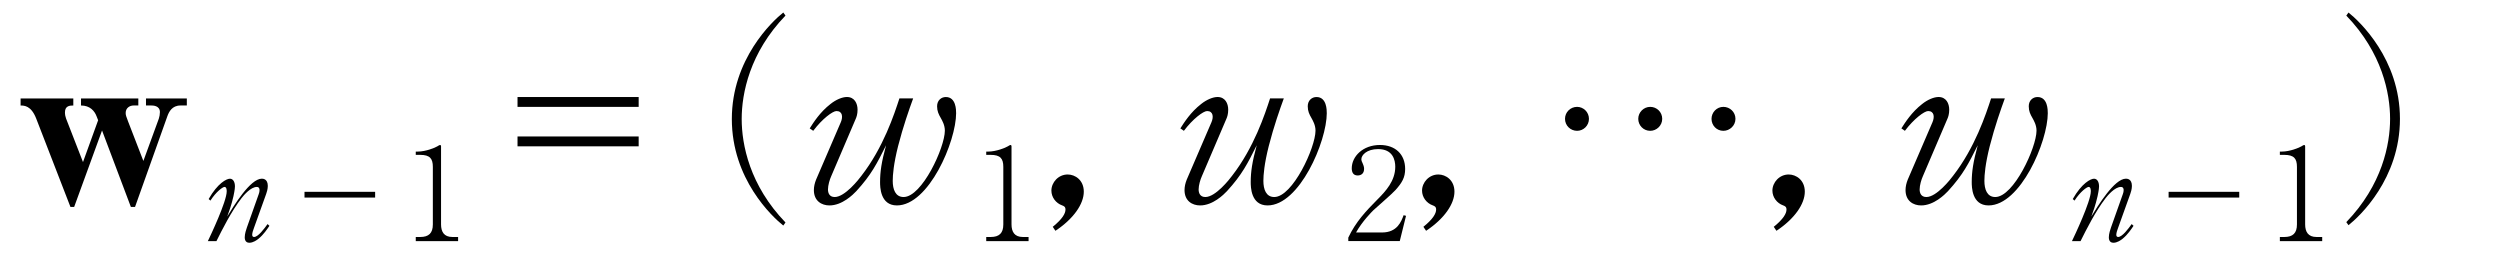 <?xml version="1.0"?><!--Antenna House PDF Viewer SDK V3.3 MR13 (3,3,2014,0515) for Windows Copyright (c) 1999-2014 Antenna House, Inc.--><svg xml:space="preserve" version="1.1" fill="black" fill-rule="evenodd" font-style="normal" font-weight="normal" font-stretch="normal" width="96.6pt" height="10.5pt" viewBox="0 0 96.6 10.5" xmlns="http://www.w3.org/2000/svg" xmlns:xlink="http://www.w3.org/1999/xlink"><defs><clipPath id="c0"><rect x="0" y="0" width="96.6" height="10.5" fill="none" clip-rule="evenodd"/></clipPath><clipPath id="c1"><rect x="-1" y="-1" width="597.276" height="843.89" fill="none" clip-rule="evenodd"/></clipPath><clipPath id="c2"><rect x="0" y="0" width="595.276" height="841.89" fill="none" clip-rule="evenodd"/></clipPath><clipPath id="c3"><rect x="0" y="0" width="595.276" height="841.89" fill="none" clip-rule="evenodd"/></clipPath><clipPath id="c4"><rect x="0" y="0" width="595.276" height="841.89" fill="none" clip-rule="nonzero"/></clipPath><clipPath id="c5"><path d="M0,0h595.276v841.89h-595.276v-841.89z" fill="none" clip-rule="nonzero"/></clipPath><clipPath id="c6"><path d="M0,0h595.276v841.89h-595.276v-841.89z" fill="none" clip-rule="nonzero"/></clipPath><clipPath id="c7"><path d="M0,0h595.276v841.89h-595.276v-841.89z" fill="none" clip-rule="nonzero"/></clipPath><clipPath id="c8"><path d="M0,0h595.276v841.89h-595.276v-841.89z" fill="none" clip-rule="nonzero"/></clipPath><clipPath id="c9"><path d="M77.953,691.861h184.252v71.367h-184.252v-71.367z" fill="none" clip-rule="nonzero"/></clipPath><clipPath id="c10"><path d="M354.331,681.305h141.732v81.923h-141.732v-81.923z" fill="none" clip-rule="nonzero"/></clipPath></defs><g clip-path="url(#c0)"><g><view viewBox="0 0 96.6 10.5" id="p2"/></g><g transform="translate(-54.75,-588.55)" clip-path="url(#c1)"><g clip-path="url(#c2)"><g transform="matrix(1,0,0,-1,0,841.89)" clip-path="url(#c3)"><g stroke-opacity="0"><path d="M6.694,-3.755v-.272h-1.578v.272h.205c.06,0 .333,0 .333,.256c0,.085 -.017,.179 -.043,.256l-.596,1.631l-.591,-1.528c-.067,-.179 -.093,-.24 -.093,-.325c0,-.199 .161,-.29 .304,-.29h.185v-.272h-2.215v.272c.348,0 .526,.213 .602,.417l.06,.153l-.585,1.616l-.654,-1.682c-.026,-.068 -.043,-.154 -.043,-.239c0,-.264 .204,-.264 .323,-.264v-.272h-2.037v.272c.136,0 .407,0 .603,.503l1.323,3.415h.144l1.077,-2.954l1.114,2.954h.161l1.251,-3.51c.06,-.162 .179,-.409 .503,-.409h.247z" fill-rule="nonzero" transform="matrix(1,0,0,-1,55.275,245.509)"/></g><g stroke-opacity="0"><path d="M2.603,-.587l-.074,-.071c-.126,.176 -.363,.499 -.524,.499c-.06,0 -.07,-.051 -.07,-.086c0,-.076 .039,-.186 .073,-.277l.467,-1.301c.019,-.05 .063,-.186 .063,-.307c0,-.282 -.194,-.282 -.232,-.282c-.445,0 -1.079,1.043 -1.336,1.462c.066,-.176 .161,-.434 .241,-.786c.009,-.051 .057,-.257 .057,-.378c0,-.171 -.071,-.297 -.194,-.297c-.128,0 -.472,.171 -.822,.786l.069,.06c.218,-.343 .476,-.529 .545,-.529c.084,0 .084,.14 .084,.17c0,.394 -.635,1.73 -.729,1.925h.332c.219,-.439 .569,-1.142 .972,-1.665c.078,-.1 .35,-.429 .588,-.429c.105,0 .105,.101 .105,.121c0,.05 -.009,.101 -.029,.151l-.461,1.299c-.024,.07 -.082,.237 -.082,.373c0,.04 0,.213 .177,.213c.149,0 .293,-.104 .354,-.154c.206,-.169 .335,-.373 .421,-.497z" fill-rule="nonzero" transform="matrix(1,0,0,-1,62.56,244.024)"/></g><g transform="matrix(1,0,0,-1,62.56,244.024)" stroke-opacity="0"><path d="M3.956,-1.904v.222h2.729v-.222h-2.729z" fill-rule="nonzero"/></g><g transform="matrix(1,0,0,-1,62.56,244.024)" stroke-opacity="0"><path d="M9.891,0v-.159h-.223c-.322,0 -.436,-.203 -.436,-.486v-3.018c0,-.025 -.01,-.05 -.035,-.05c-.03,0 -.069,.027 -.104,.049c-.094,.059 -.456,.205 -.759,.205h-.079v.127h.169c.377,0 .491,.143 .491,.465v2.224c0,.336 -.159,.484 -.486,.484h-.174v.159h1.636z" fill-rule="nonzero"/></g><g stroke-opacity="0"><path d="M6.585,-4.082h-4.681v.381h4.681v-.381zm0,1.524h-4.681v.381h4.681v-.381z" fill-rule="nonzero" transform="matrix(1,0,0,-1,72.843,245.509)"/></g><g stroke-opacity="0"><path d="M8.006,.765c-1.386,-1.437 -1.692,-3.01 -1.692,-3.997c0,-.986 .306,-2.56 1.692,-3.997l-.085,-.119c-.427,.34 -1.988,1.803 -1.988,4.116c0,2.322 1.561,3.776 1.988,4.116l.085,-.119z" fill-rule="nonzero" transform="matrix(1,0,0,-1,77.095,245.509)"/></g><g transform="matrix(1,0,0,-1,77.095,245.509)" stroke-opacity="0"><path d="M14.599,-3.463c0,-.111 0,-.619 -.397,-.619c-.178,0 -.338,.13 -.338,.357c0,.19 .06,.311 .145,.458c.052,.095 .155,.268 .155,.484c0,.65 -.883,2.565 -1.594,2.565c-.317,0 -.42,-.296 -.42,-.626c0,-.224 .034,-.655 .206,-1.337c.197,-.768 .429,-1.424 .583,-1.847h-.531c-.197,.604 -.618,1.896 -1.469,2.991c-.094,.129 -.635,.819 -1.031,.819c-.21,0 -.26,-.163 -.26,-.292c0,-.163 .067,-.386 .126,-.515l.95,-2.223c.026,-.06 .067,-.172 .067,-.344c0,-.242 -.117,-.491 -.412,-.491c-.178,0 -.423,.102 -.634,.271c-.406,.315 -.651,.705 -.803,.942l.136,.094c.347,-.463 .753,-.764 .897,-.764c.238,0 .255,.231 .17,.429l-.957,2.222c-.051,.128 -.085,.266 -.085,.403c0,.42 .298,.593 .603,.593c.489,0 .909,-.416 1.037,-.552c.583,-.636 .798,-1.069 1.15,-1.773c-.18,.66 -.232,1.029 -.232,1.424c0,.172 0,.901 .65,.901c1.23,0 2.289,-2.464 2.289,-3.572z" fill-rule="nonzero"/></g><g stroke-opacity="0"><path d="M2.087,0v-.159h-.223c-.322,0 -.436,-.203 -.436,-.486v-3.018c0,-.025 -.01,-.05 -.035,-.05c-.03,0 -.069,.027 -.104,.049c-.094,.059 -.456,.205 -.759,.205h-.079v.127h.169c.377,0 .491,.143 .491,.465v2.224c0,.336 -.159,.484 -.486,.484h-.174v.159h1.636z" fill-rule="nonzero" transform="matrix(1,0,0,-1,92.407,244.024)"/></g><g stroke-opacity="0"><path d="M1.742,-.423c0,-.452 -.337,-.666 -.622,-.666c-.362,0 -.63,.307 -.63,.623c0,.256 .173,.486 .415,.571c.069,.026 .129,.052 .129,.162c0,.145 -.112,.359 -.492,.666l.104,.154c.708,-.469 1.096,-1.042 1.096,-1.511z" fill-rule="nonzero" transform="matrix(1,0,0,-1,94.886,245.509)"/></g><g stroke-opacity="0"><path d="M8.927,-3.463c0,-.111 0,-.619 -.397,-.619c-.178,0 -.338,.13 -.338,.357c0,.19 .06,.311 .145,.458c.052,.095 .155,.268 .155,.484c0,.65 -.883,2.565 -1.594,2.565c-.317,0 -.42,-.296 -.42,-.626c0,-.224 .034,-.655 .206,-1.337c.197,-.768 .429,-1.424 .583,-1.847h-.531c-.197,.604 -.618,1.896 -1.469,2.991c-.094,.129 -.635,.819 -1.031,.819c-.21,0 -.26,-.163 -.26,-.292c0,-.163 .067,-.386 .126,-.515l.95,-2.223c.026,-.06 .067,-.172 .067,-.344c0,-.242 -.117,-.491 -.412,-.491c-.178,0 -.423,.102 -.634,.271c-.406,.315 -.651,.705 -.803,.942l.136,.094c.347,-.463 .753,-.764 .897,-.764c.238,0 .255,.231 .17,.429l-.957,2.222c-.051,.128 -.085,.266 -.085,.403c0,.42 .298,.593 .603,.593c.489,0 .909,-.416 1.037,-.552c.583,-.636 .798,-1.069 1.15,-1.773c-.18,.66 -.232,1.029 -.232,1.424c0,.172 0,.901 .65,.901c1.23,0 2.289,-2.464 2.289,-3.572z" fill-rule="nonzero" transform="matrix(1,0,0,-1,97.089,245.509)"/></g><g stroke-opacity="0"><path d="M2.351,-.976l-.094,-.025c-.09,.242 -.245,.668 -.834,.668h-1.004c.235,-.425 .606,-.797 .671,-.861c.12,-.114 .736,-.643 .856,-.782c.25,-.282 .37,-.48 .37,-.812c0,-.565 -.379,-.926 -.974,-.926c-.662,0 -1.089,.445 -1.089,.901c0,.153 .055,.277 .23,.277c.135,0 .246,-.079 .246,-.252c0,-.04 0,-.094 -.06,-.228c-.02,-.035 -.045,-.099 -.045,-.148c0,-.159 .211,-.391 .647,-.391c.573,0 .663,.425 .663,.683c0,.544 -.366,.94 -.682,1.257c-.451,.455 -.842,.866 -1.133,1.48v.134h1.989l.242,-.976z" fill-rule="nonzero" transform="matrix(1,0,0,-1,106.729,244.024)"/></g><g stroke-opacity="0"><path d="M1.742,-.423c0,-.452 -.337,-.666 -.622,-.666c-.362,0 -.63,.307 -.63,.623c0,.256 .173,.486 .415,.571c.069,.026 .129,.052 .129,.162c0,.145 -.112,.359 -.492,.666l.104,.154c.708,-.469 1.096,-1.042 1.096,-1.511z" fill-rule="nonzero" transform="matrix(1,0,0,-1,109.208,245.509)"/></g><g stroke-opacity="0"><path d="M7.104,-2.776c.244,0 .463,-.202 .463,-.463c0,-.261 -.21,-.463 -.463,-.463c-.253,0 -.463,.21 -.463,.463c0,.253 .202,.463 .463,.463zm-2.826,0c.246,0 .458,-.202 .458,-.463c0,-.261 -.213,-.463 -.458,-.463c-.254,0 -.467,.202 -.467,.463c0,.261 .213,.463 .467,.463zm5.652,0c.246,0 .467,-.202 .467,-.463c0,-.261 -.213,-.463 -.467,-.463c-.254,0 -.458,.21 -.458,.463c0,.253 .196,.463 .458,.463z" fill-rule="nonzero" transform="matrix(1,0,0,-1,111.411,245.509)"/></g><g stroke-opacity="0"><path d="M1.742,-.423c0,-.452 -.337,-.666 -.622,-.666c-.362,0 -.63,.307 -.63,.623c0,.256 .173,.486 .415,.571c.069,.026 .129,.052 .129,.162c0,.145 -.112,.359 -.492,.666l.104,.154c.708,-.469 1.096,-1.042 1.096,-1.511z" fill-rule="nonzero" transform="matrix(1,0,0,-1,122.746,245.509)"/></g><g stroke-opacity="0"><path d="M8.927,-3.463c0,-.111 0,-.619 -.397,-.619c-.178,0 -.338,.13 -.338,.357c0,.19 .06,.311 .145,.458c.052,.095 .155,.268 .155,.484c0,.65 -.883,2.565 -1.594,2.565c-.317,0 -.42,-.296 -.42,-.626c0,-.224 .034,-.655 .206,-1.337c.197,-.768 .429,-1.424 .583,-1.847h-.531c-.197,.604 -.618,1.896 -1.469,2.991c-.094,.129 -.635,.819 -1.031,.819c-.21,0 -.26,-.163 -.26,-.292c0,-.163 .067,-.386 .126,-.515l.95,-2.223c.026,-.06 .067,-.172 .067,-.344c0,-.242 -.117,-.491 -.412,-.491c-.178,0 -.423,.102 -.634,.271c-.406,.315 -.651,.705 -.803,.942l.136,.094c.347,-.463 .753,-.764 .897,-.764c.238,0 .255,.231 .17,.429l-.957,2.222c-.051,.128 -.085,.266 -.085,.403c0,.42 .298,.593 .603,.593c.489,0 .909,-.416 1.037,-.552c.583,-.636 .798,-1.069 1.15,-1.773c-.18,.66 -.232,1.029 -.232,1.424c0,.172 0,.901 .65,.901c1.23,0 2.289,-2.464 2.289,-3.572z" fill-rule="nonzero" transform="matrix(1,0,0,-1,124.949,245.509)"/></g><g stroke-opacity="0"><path d="M2.603,-.587l-.074,-.071c-.126,.176 -.363,.499 -.524,.499c-.06,0 -.07,-.051 -.07,-.086c0,-.076 .039,-.186 .073,-.277l.467,-1.301c.019,-.05 .063,-.186 .063,-.307c0,-.282 -.194,-.282 -.232,-.282c-.445,0 -1.079,1.043 -1.336,1.462c.066,-.176 .161,-.434 .241,-.786c.009,-.051 .057,-.257 .057,-.378c0,-.171 -.071,-.297 -.194,-.297c-.128,0 -.472,.171 -.822,.786l.069,.06c.218,-.343 .476,-.529 .545,-.529c.084,0 .084,.14 .084,.17c0,.394 -.635,1.73 -.729,1.925h.332c.219,-.439 .569,-1.142 .972,-1.665c.078,-.1 .35,-.429 .588,-.429c.105,0 .105,.101 .105,.121c0,.05 -.009,.101 -.029,.151l-.461,1.299c-.024,.07 -.082,.237 -.082,.373c0,.04 0,.213 .177,.213c.149,0 .293,-.104 .354,-.154c.206,-.169 .335,-.373 .421,-.497z" fill-rule="nonzero" transform="matrix(1,0,0,-1,134.589,244.024)"/></g><g transform="matrix(1,0,0,-1,134.589,244.024)" stroke-opacity="0"><path d="M3.956,-1.904v.222h2.729v-.222h-2.729z" fill-rule="nonzero"/></g><g transform="matrix(1,0,0,-1,134.589,244.024)" stroke-opacity="0"><path d="M9.891,0v-.159h-.223c-.322,0 -.436,-.203 -.436,-.486v-3.018c0,-.025 -.01,-.05 -.035,-.05c-.03,0 -.069,.027 -.104,.049c-.094,.059 -.456,.205 -.759,.205h-.079v.127h.169c.377,0 .491,.143 .491,.465v2.224c0,.336 -.159,.484 -.486,.484h-.174v.159h1.636z" fill-rule="nonzero"/></g><g stroke-opacity="0"><path d="M.624,.871c.427,-.339 1.988,-1.792 1.988,-4.109c0,-2.31 -1.561,-3.77 -1.988,-4.109l-.085,.119c1.386,1.435 1.692,3.005 1.692,3.99c0,.985 -.306,2.555 -1.692,3.99l.085,.119z" fill-rule="nonzero" transform="matrix(1,0,0,-1,144.872,245.509)"/></g></g></g></g></g></svg>